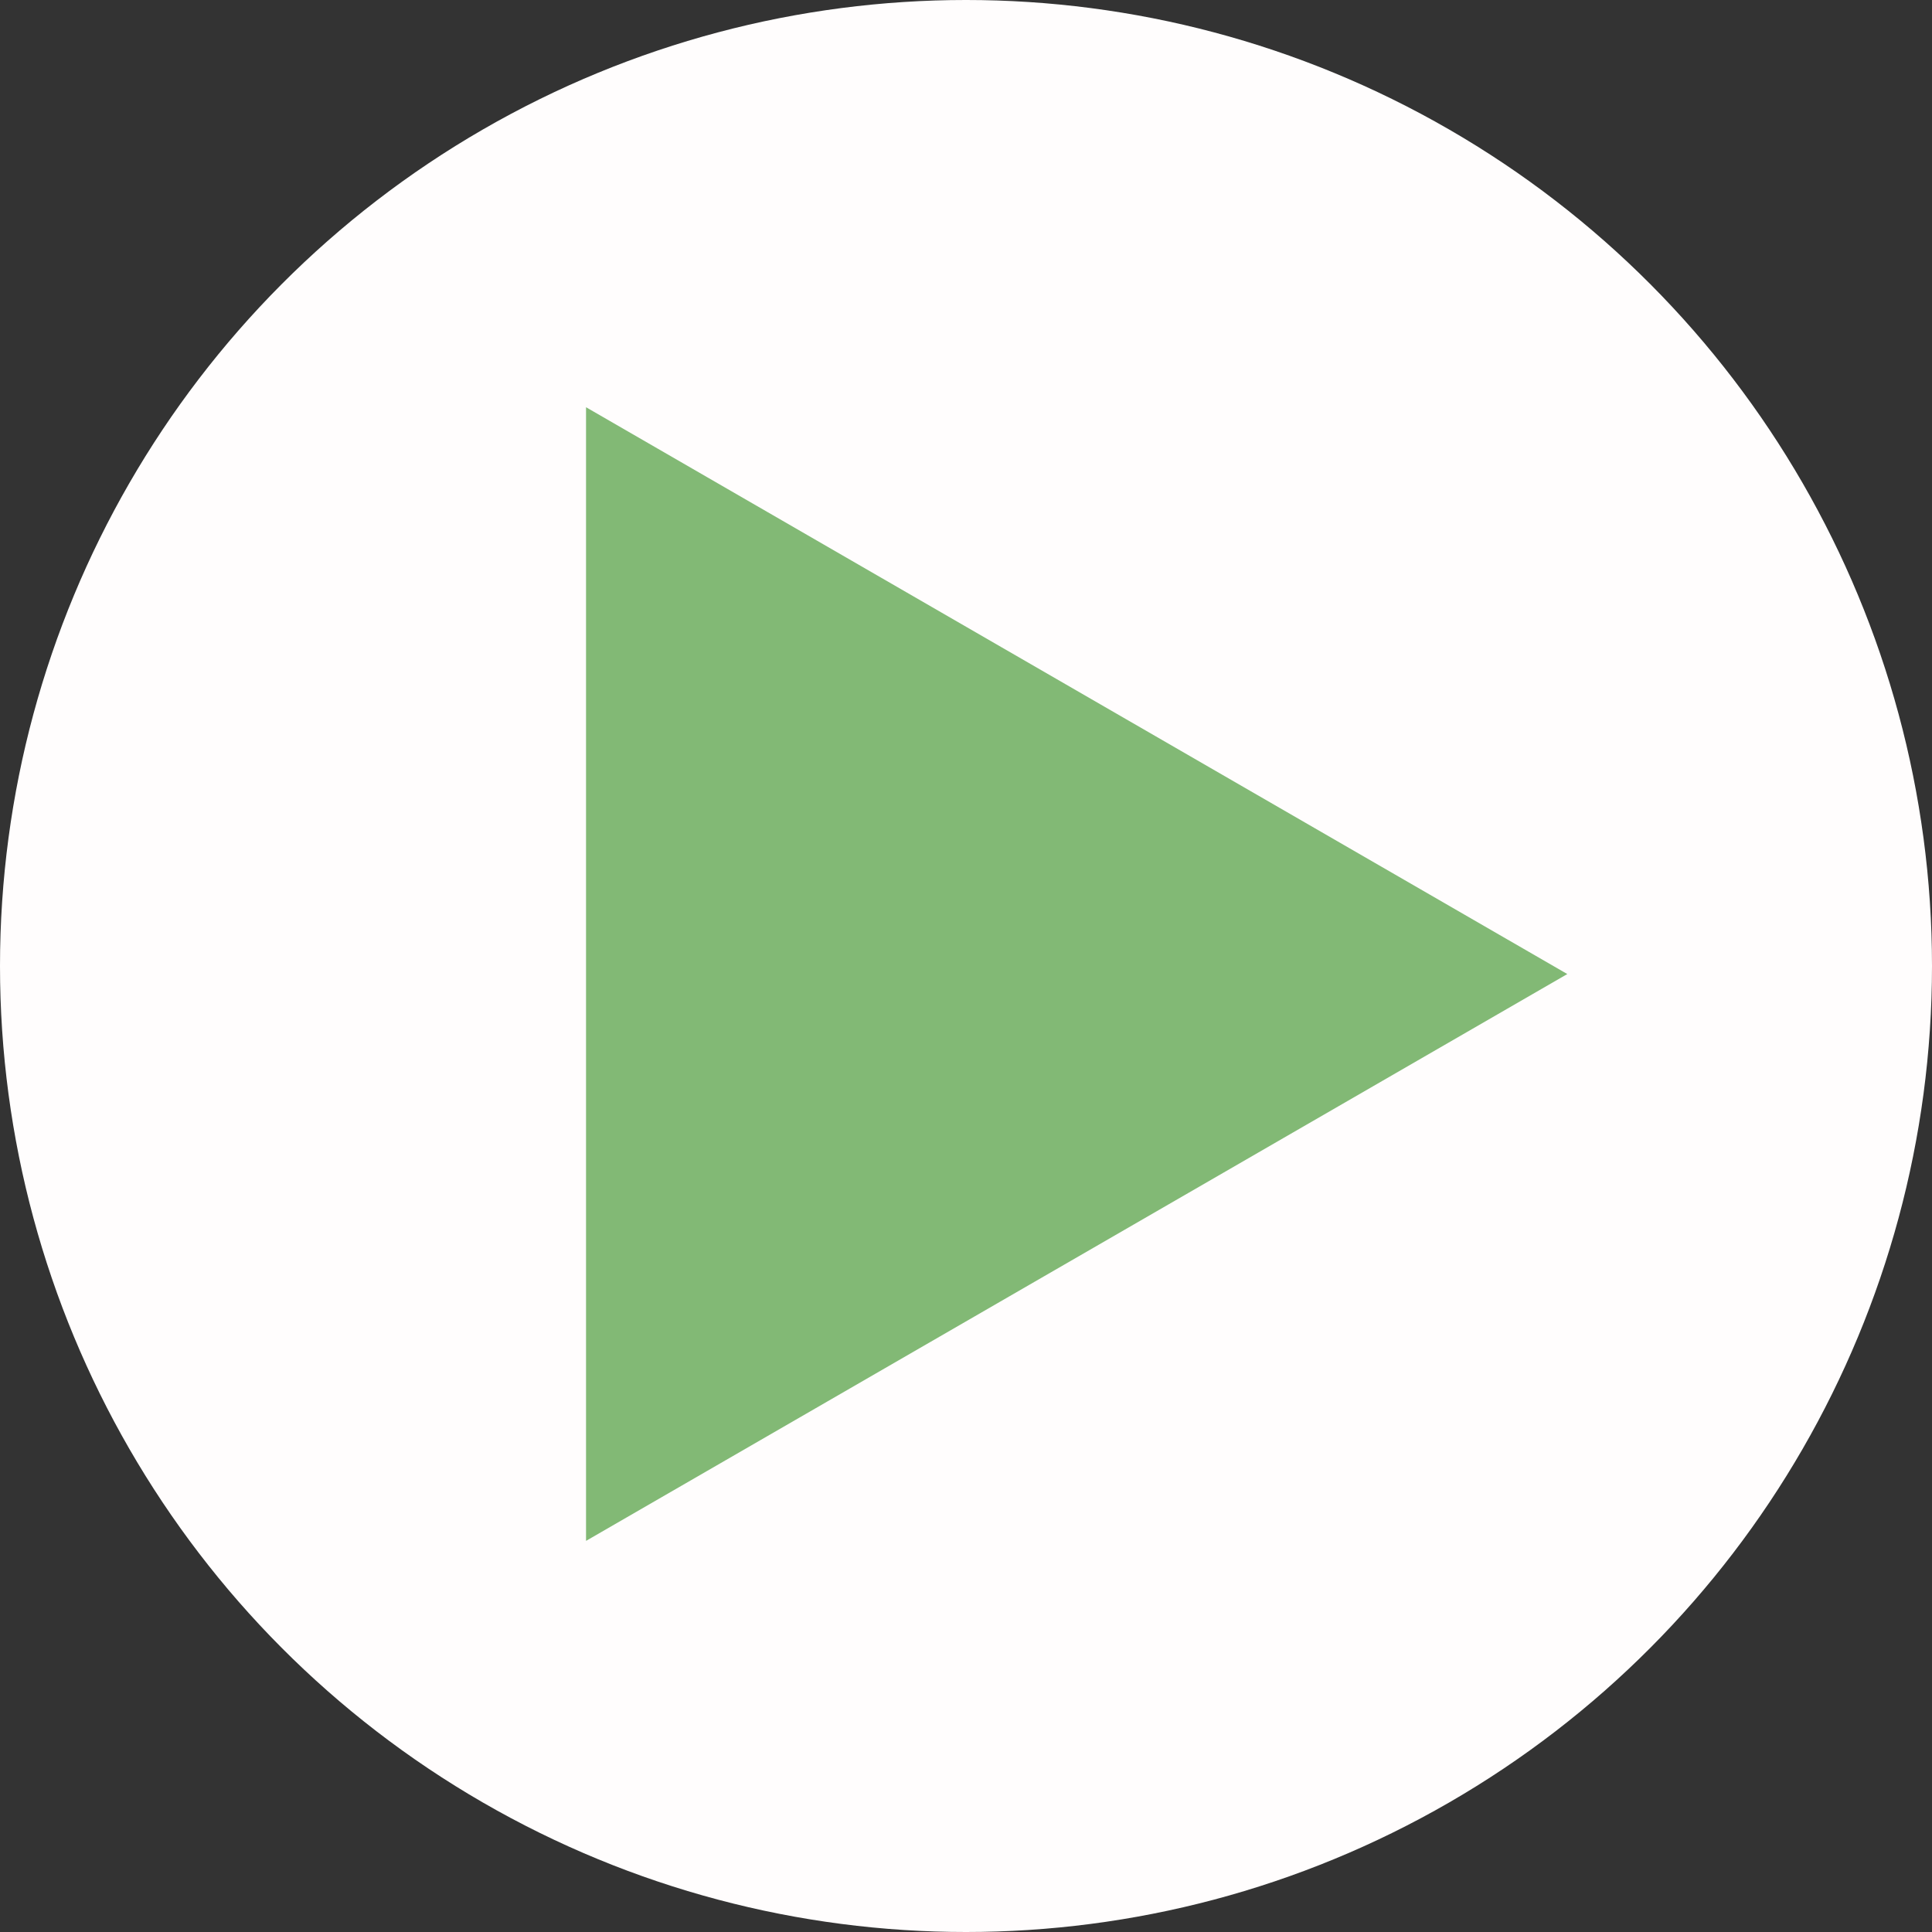 <svg id="arrow03.svg" xmlns="http://www.w3.org/2000/svg" width="96" height="96" viewBox="0 0 96 96">
  <rect x="0" y="0" width="96" height="96" fill="#333333" stroke="none"/>
  <defs>
    <style>
      .cls-1 {
        fill: #fffdfd;
      }

      .cls-2 {
        fill: #82b975;
        stroke: #82b975;
        stroke-width: 4px;
        fill-rule: evenodd;
      }
    </style>
  </defs>
  <circle id="ボタン〇" class="cls-1" cx="48" cy="48" r="48"/>
  <path id="ボタン_" data-name="ボタン▶" class="cls-2" d="M1257.88,12063.4l-42.76,24.7v-49.4Z" transform="translate(-1184 -12015)"/>
</svg>
